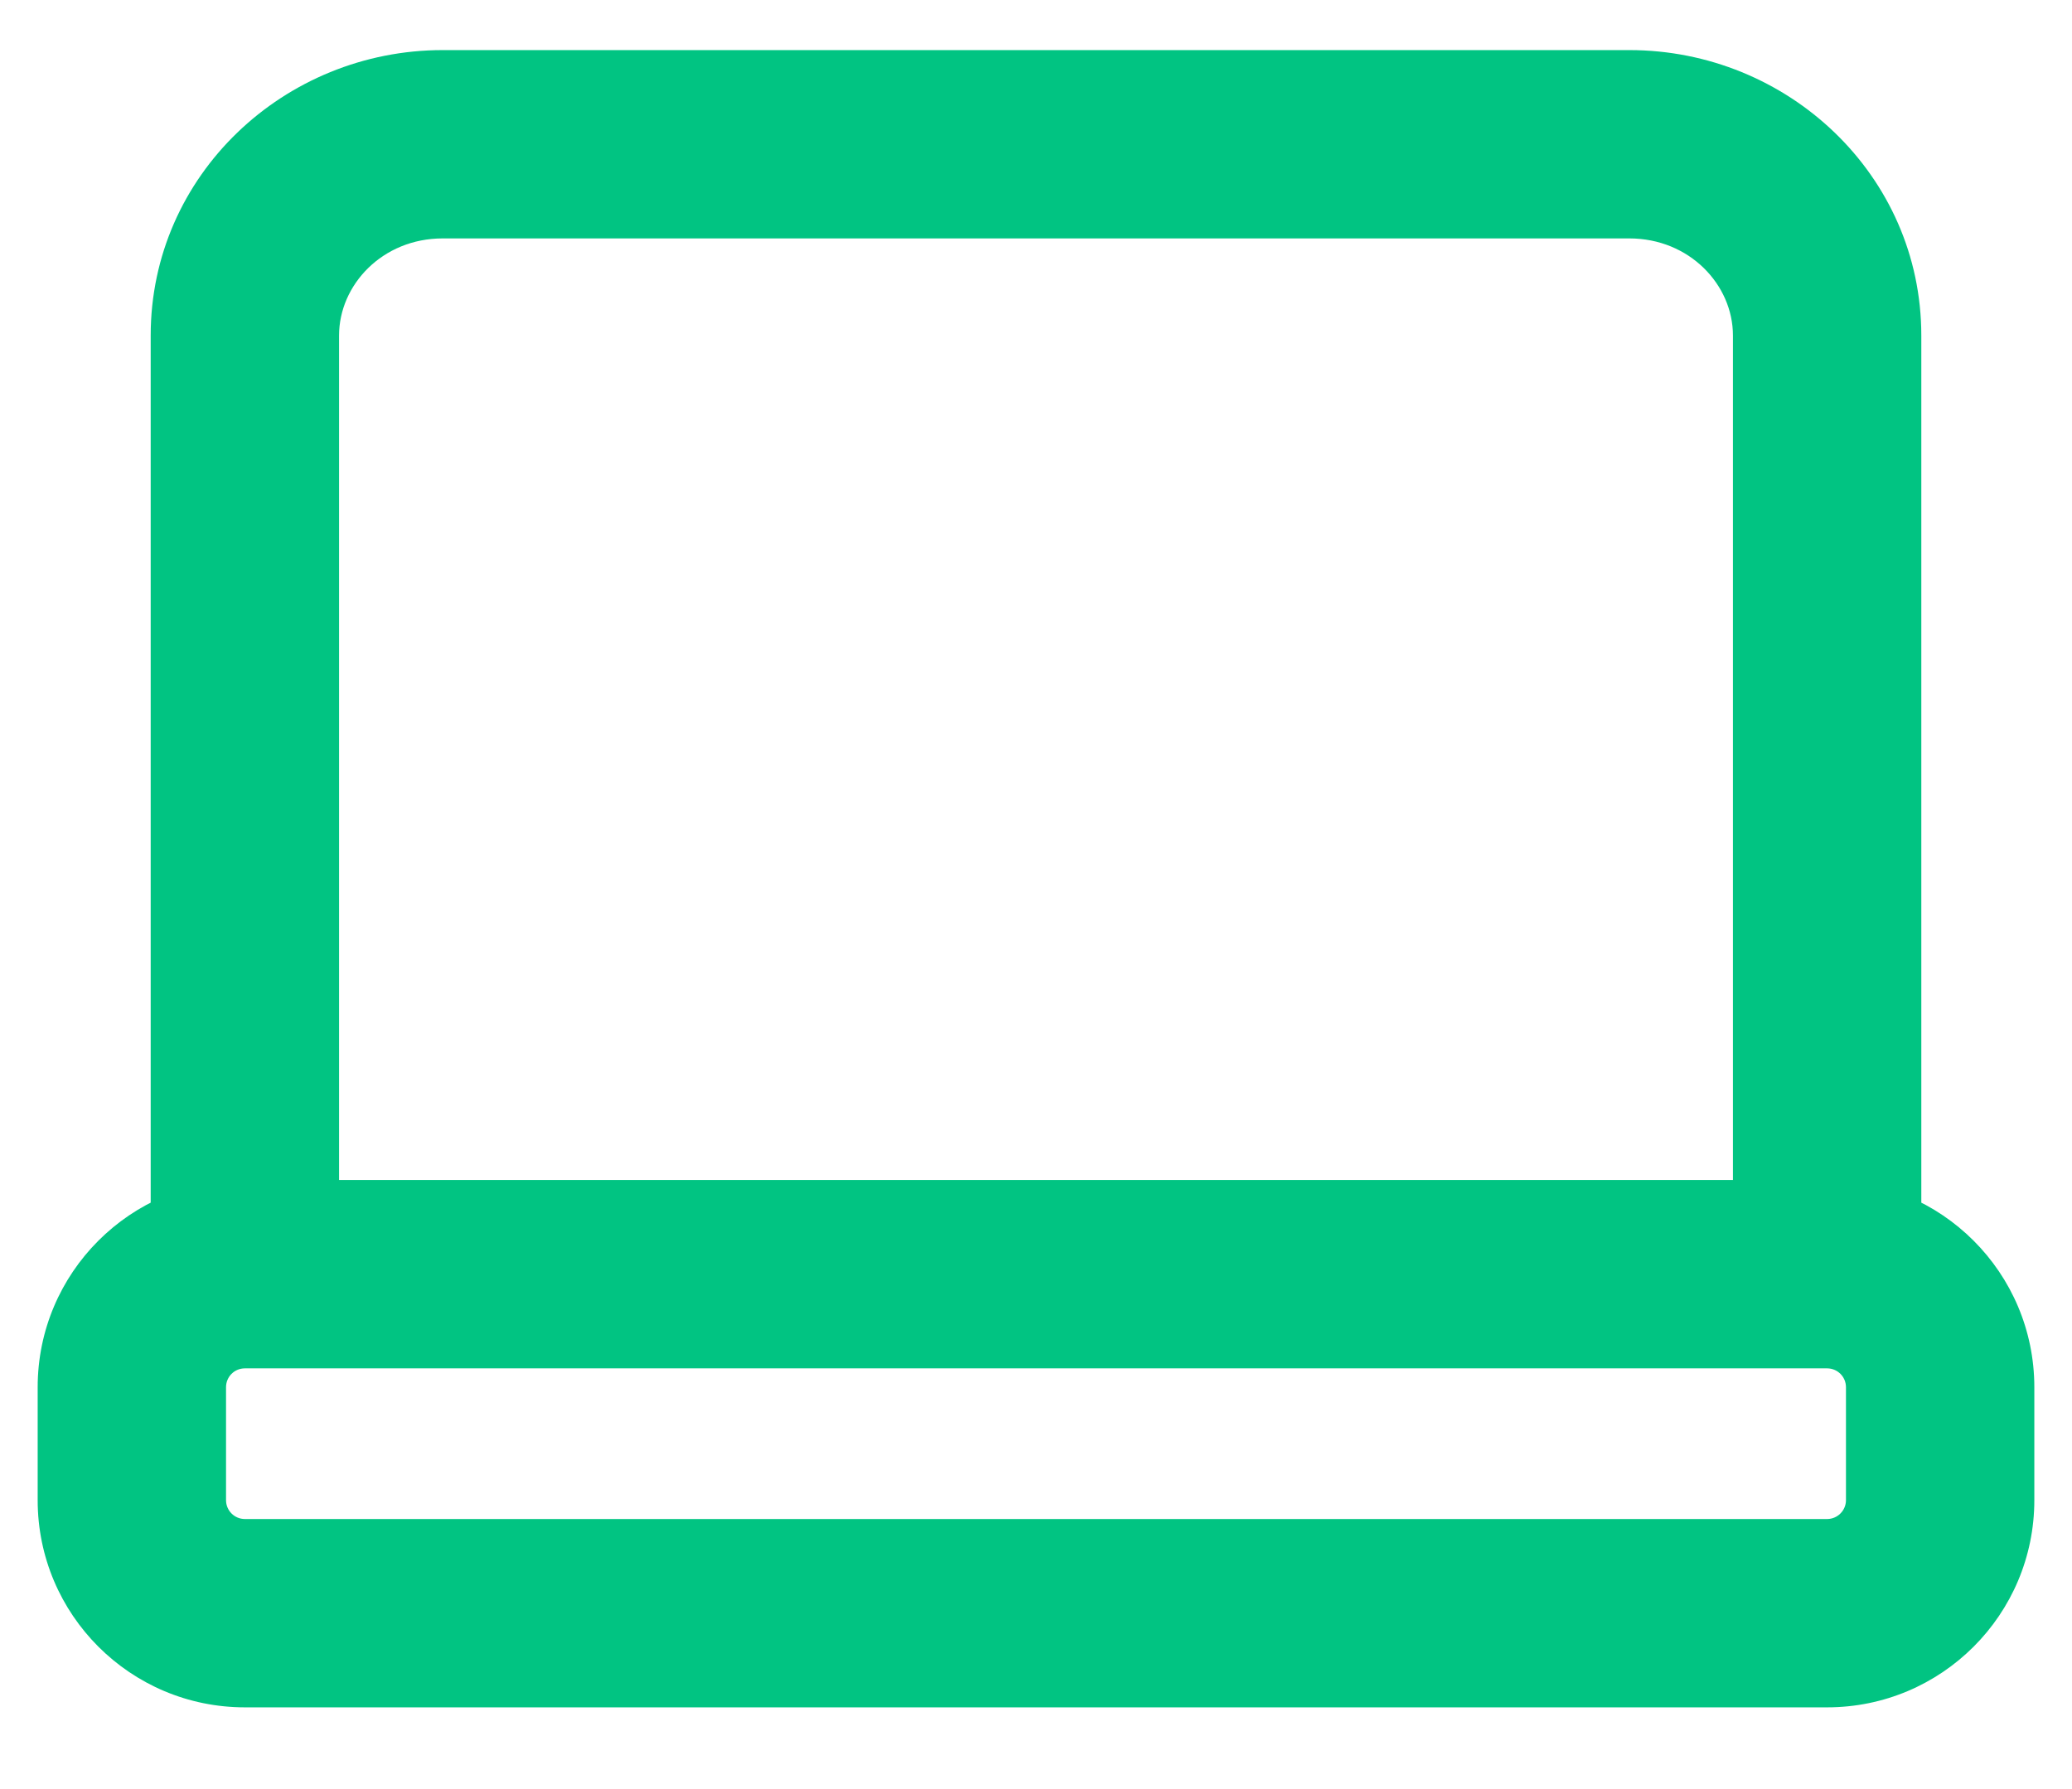 <svg width="22" height="19" viewBox="0 0 22 19" fill="none" xmlns="http://www.w3.org/2000/svg">
<path d="M18.4 12.932C18.4 13.484 18.848 13.932 19.4 13.932C19.952 13.932 20.4 13.484 20.4 12.932H18.4ZM1.6 12.932C1.6 13.484 2.048 13.932 2.6 13.932C3.152 13.932 3.6 13.484 3.6 12.932H1.6ZM4.7 1.532V2.532H17.3V1.532V0.532H4.7V1.532ZM19.4 3.563H18.4V12.932H19.4H20.4V3.563H19.4ZM2.6 12.932H3.6V3.563H2.6H1.6V12.932H2.6ZM17.3 1.532V2.532C17.939 2.532 18.4 3.025 18.4 3.563H19.4H20.4C20.4 1.858 18.98 0.532 17.3 0.532V1.532ZM4.7 1.532V0.532C3.02 0.532 1.6 1.858 1.6 3.563H2.6H3.6C3.6 3.025 4.061 2.532 4.7 2.532V1.532ZM2.6 13.532V14.532H19.4V13.532V12.532H2.6V13.532ZM20.6 14.732H19.6V15.932H20.6H21.6V14.732H20.6ZM19.4 17.132V16.132H2.6V17.132V18.132H19.4V17.132ZM1.4 15.932H2.4V14.732H1.4H0.4V15.932H1.4ZM2.6 17.132V16.132C2.489 16.132 2.4 16.042 2.4 15.932H1.4H0.4C0.4 17.147 1.385 18.132 2.6 18.132V17.132ZM20.6 15.932H19.6C19.6 16.042 19.51 16.132 19.4 16.132V17.132V18.132C20.615 18.132 21.6 17.147 21.6 15.932H20.6ZM19.4 13.532V14.532C19.51 14.532 19.6 14.621 19.6 14.732H20.6H21.6C21.6 13.517 20.615 12.532 19.4 12.532V13.532ZM2.6 13.532V12.532C1.385 12.532 0.4 13.517 0.4 14.732H1.4H2.4C2.4 14.621 2.489 14.532 2.6 14.532V13.532Z" fill="#01C482"/>
</svg>
